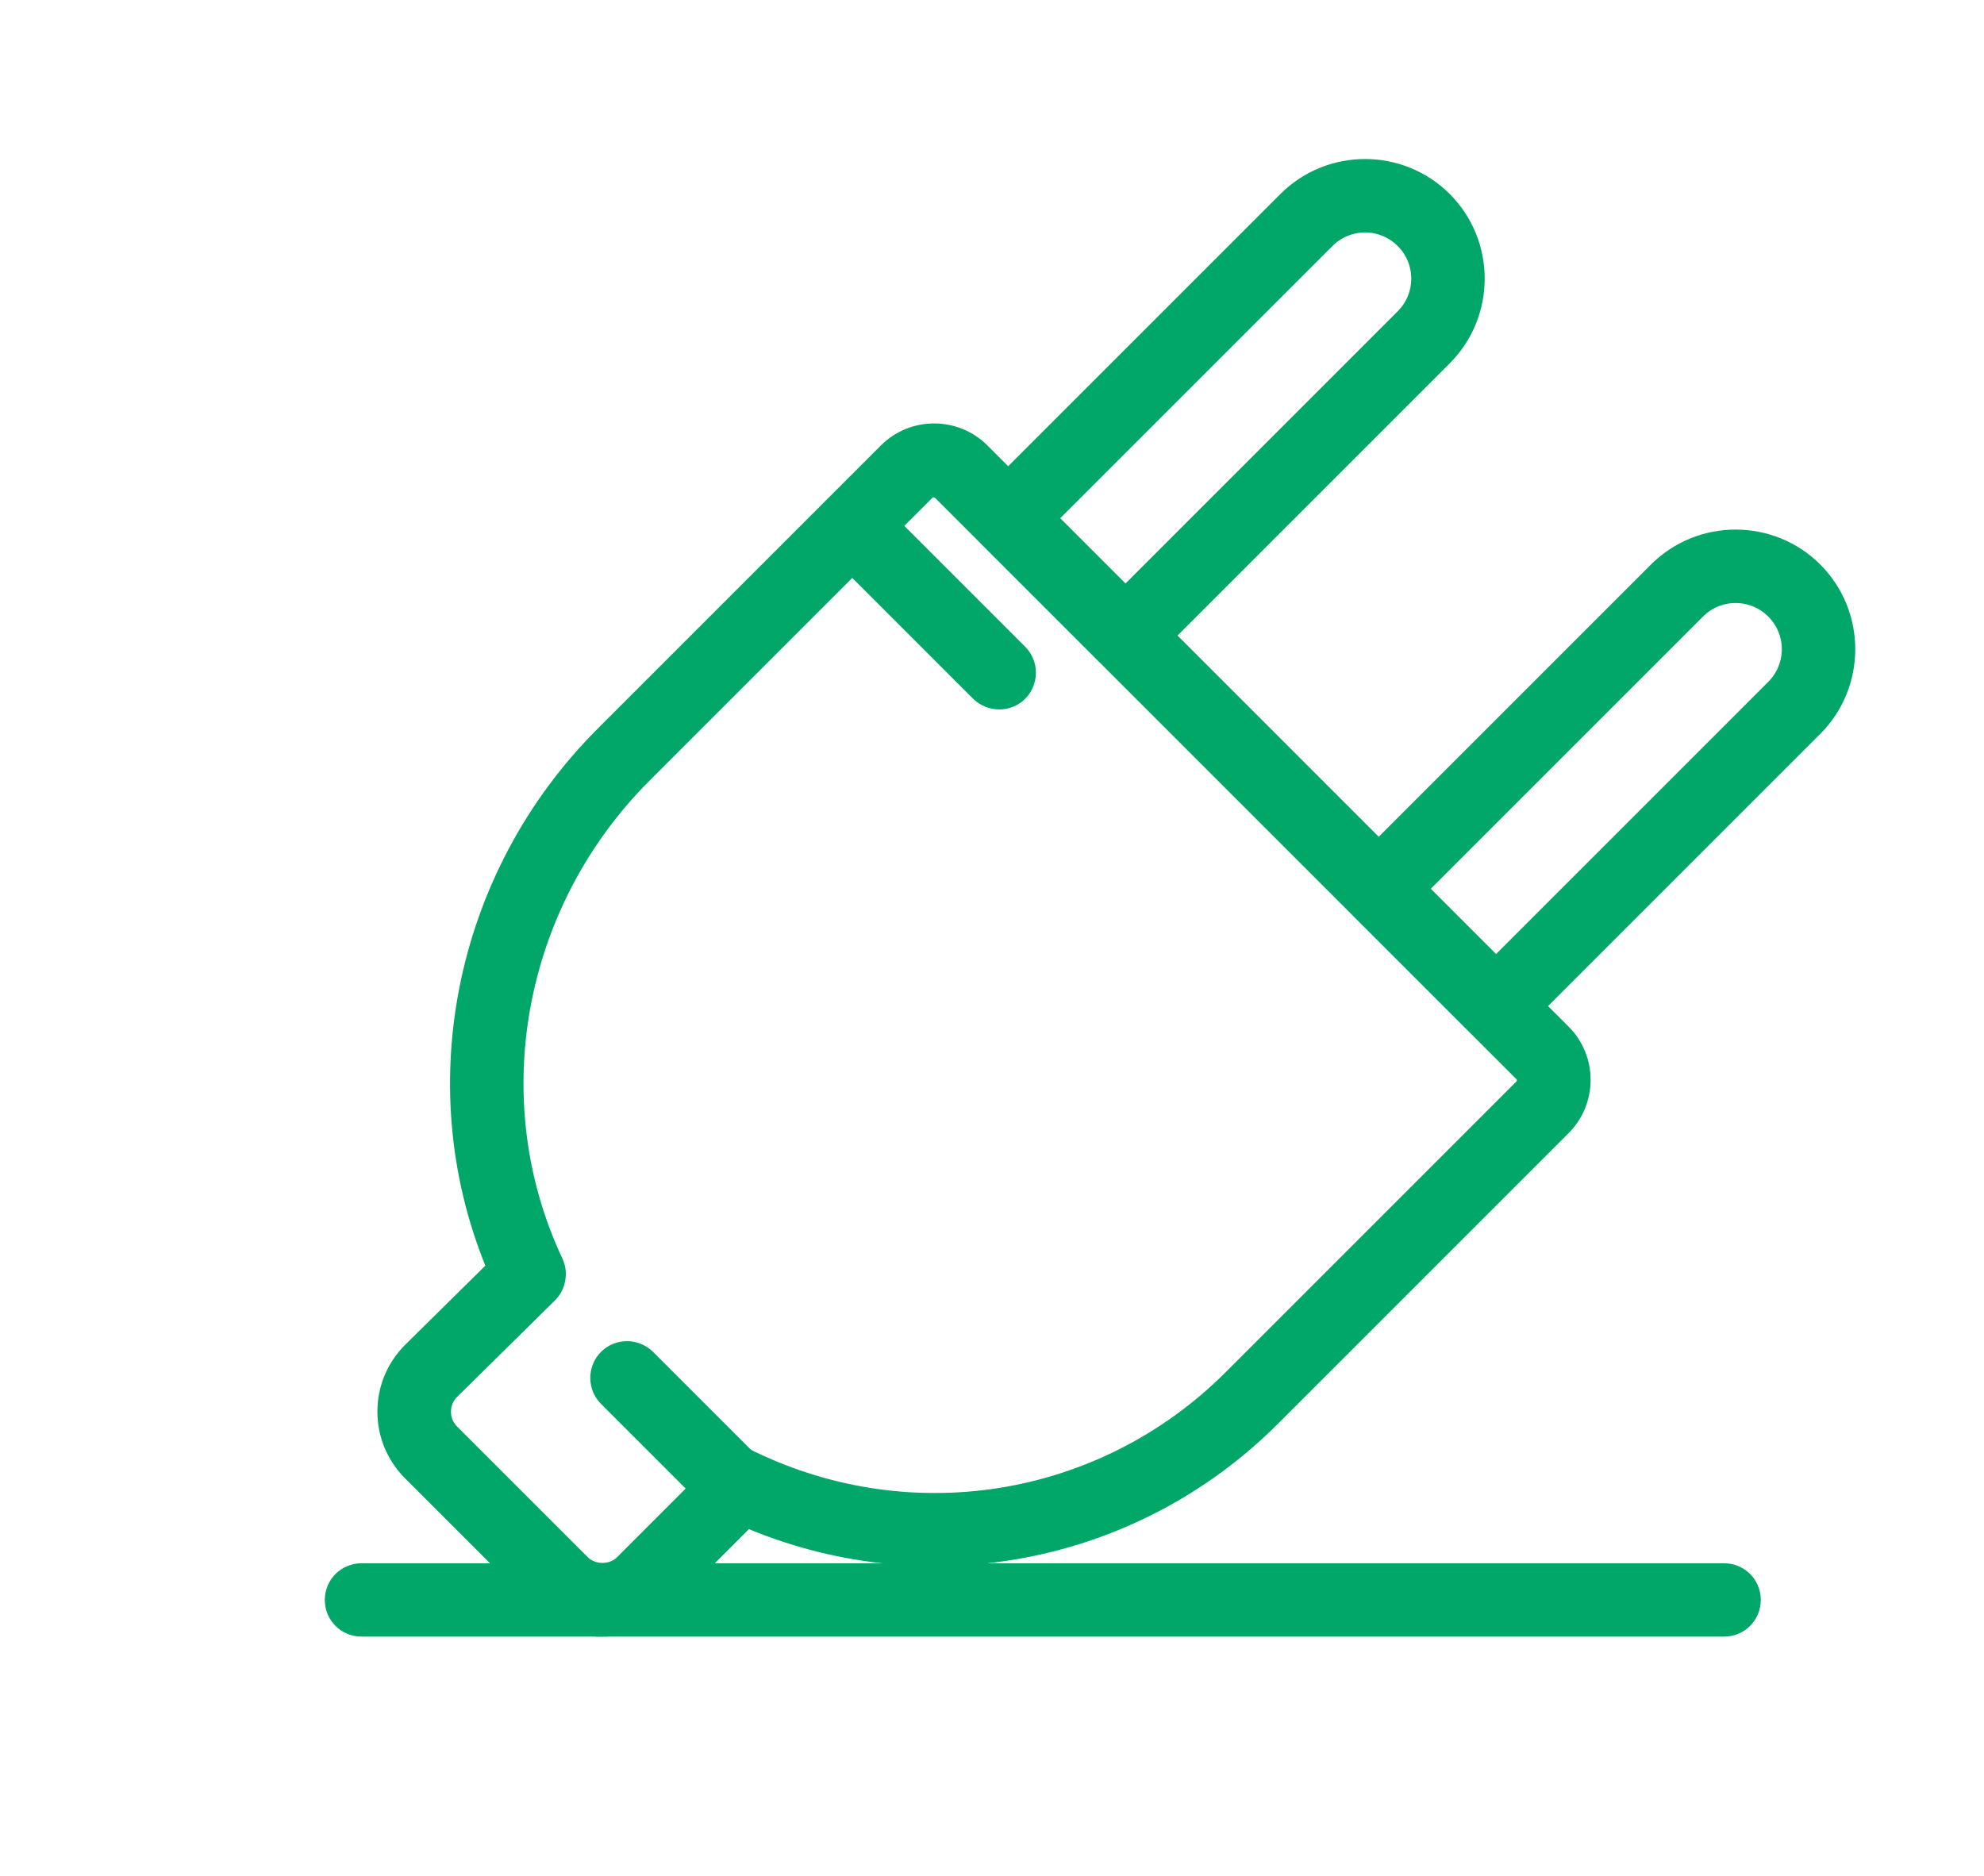 <?xml version="1.0" encoding="UTF-8"?><svg id="Capa_1" xmlns="http://www.w3.org/2000/svg" viewBox="0 0 87.11 82.37"><defs><style>.cls-1{fill:#00a768;stroke:#00a768;stroke-miterlimit:10;stroke-width:1.42px;}</style></defs><path class="cls-1" d="m49.41,28.81c-.23,0-.46-.09-.64-.26l-5.15-5.15c-.35-.35-.35-.92,0-1.28l13.1-13.1c1.77-1.77,4.66-1.77,6.43,0,1.77,1.77,1.77,4.66,0,6.43l-13.1,13.1c-.18.18-.41.26-.64.26Zm-3.87-6.05l3.87,3.87,12.46-12.46c1.07-1.07,1.07-2.8,0-3.87-1.07-1.07-2.8-1.07-3.87,0l-12.46,12.46Z"/><path class="cls-1" d="m65.68,45.08c-.24,0-.47-.1-.64-.26l-5.15-5.15c-.35-.35-.35-.92,0-1.28l13.1-13.1c1.77-1.77,4.66-1.77,6.43,0,1.77,1.77,1.77,4.66,0,6.43l-13.1,13.1c-.17.17-.4.26-.64.26Zm-3.87-6.05l3.87,3.87,12.46-12.46c1.07-1.07,1.07-2.8,0-3.87-1.07-1.07-2.8-1.07-3.87,0l-12.46,12.46Z"/><path class="cls-1" d="m43.87,30.44c-.23,0-.46-.09-.64-.26l-6.44-6.44c-.35-.35-.35-.92,0-1.28s.92-.35,1.28,0l6.44,6.44c.35.35.35.92,0,1.28-.18.18-.41.26-.64.26Z"/><path class="cls-1" d="m26.45,71.15c-.92,0-1.78-.36-2.43-1.01l-5.73-5.73c-.65-.65-1.01-1.51-1.01-2.43s.36-1.78,1.01-2.43l3.86-3.81c-3.38-7.82-1.57-17.09,4.6-23.25l12.43-12.43c1.01-1.01,2.66-1.01,3.67,0l25.52,25.52c1.01,1.01,1.01,2.66,0,3.67l-12.76,12.76c-6.06,6.06-15.12,7.71-22.89,4.29l-3.84,3.84c-.65.65-1.51,1.01-2.43,1.01Zm14.56-50.04c-.2,0-.4.08-.56.23l-12.43,12.43c-5.78,5.78-7.38,14.54-3.97,21.79.16.35.09.76-.18,1.03l-4.31,4.25c-.3.3-.47.71-.47,1.15s.17.84.48,1.15l5.73,5.73c.62.62,1.69.62,2.3,0l3.56-3.56c-.09-.24-.09-.51.03-.75.23-.44.77-.62,1.22-.39,7.31,3.75,16.11,2.38,21.91-3.42l12.76-12.76c.31-.31.31-.8,0-1.11l-25.52-25.52c-.15-.15-.35-.23-.56-.23Z"/><path class="cls-1" d="m75.7,71.15H15.87c-.5,0-.9-.4-.9-.9s.4-.9.9-.9h59.83c.5,0,.9.4.9.9s-.4.9-.9.9Z"/><path class="cls-1" d="m32,65.87c-.23,0-.46-.09-.64-.26l-4.47-4.47c-.35-.35-.35-.93,0-1.28.35-.35.92-.35,1.28,0l4.47,4.47c.35.35.35.92,0,1.28-.18.18-.41.26-.64.26Z"/></svg>